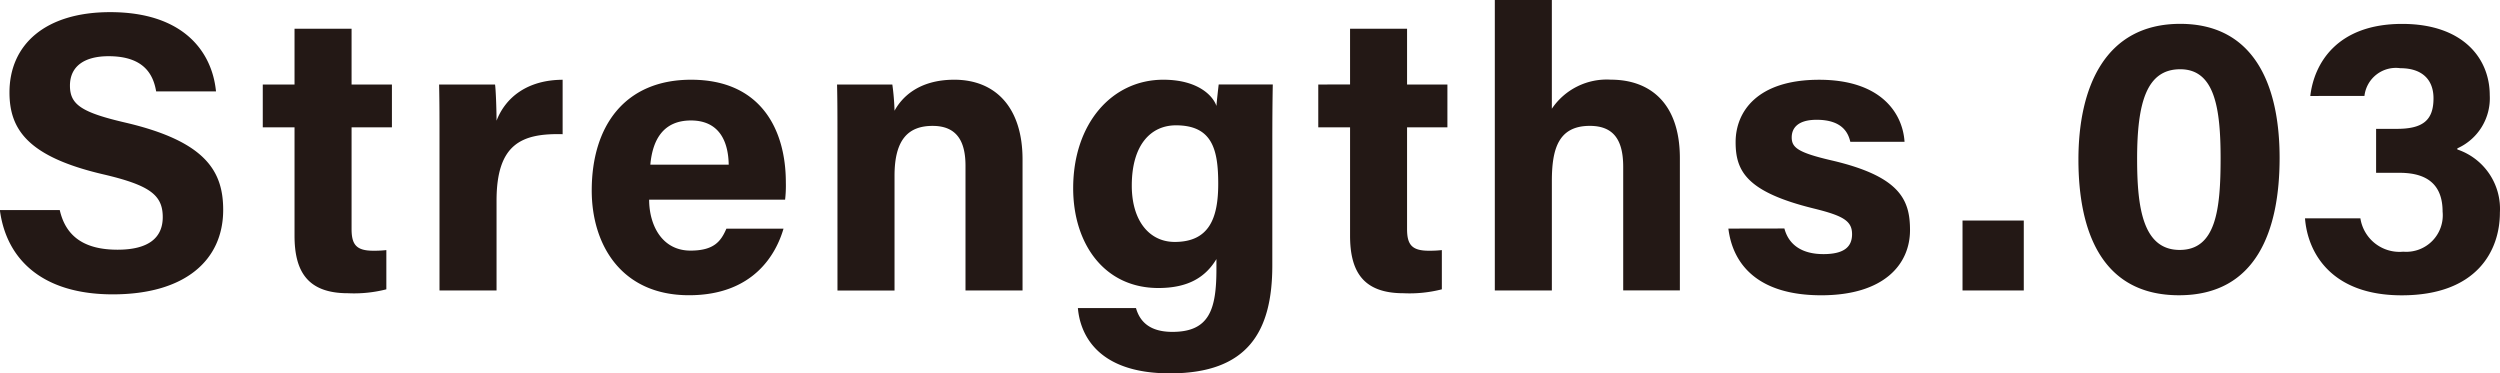 <svg xmlns="http://www.w3.org/2000/svg" width="200.505" height="29.945" viewBox="0 0 200.505 29.945">
  <g id="グループ_3427" data-name="グループ 3427" transform="translate(4025.256 -7556.992)">
    <path id="パス_18561" data-name="パス 18561" d="M371.426,35.135c.5,2.209,2.089,3.178,4.633,3.178s3.627-1,3.627-2.613c0-1.791-1.062-2.568-4.825-3.444-5.988-1.408-7.468-3.585-7.468-6.555,0-3.838,2.869-6.441,8.077-6.441,5.844,0,8.17,3.14,8.487,6.358h-4.8c-.229-1.352-.977-2.824-3.814-2.824-1.932,0-3.1.8-3.1,2.361,0,1.53.934,2.15,4.49,2.975,6.4,1.506,7.8,3.888,7.8,6.991,0,4.019-3.039,6.773-8.857,6.773-5.586,0-8.527-2.749-9.054-6.76Zm18.829-10.071V20.591h4.575v4.474h3.236V28.5H394.83v8.152c0,1.256.383,1.743,1.746,1.743a8.854,8.854,0,0,0,1.043-.051v3.146a10.481,10.481,0,0,1-3.077.314c-3.223,0-4.287-1.722-4.287-4.615V28.5h-2.547V25.065Zm11.627,4.479c0-1.639,0-3.1-.032-4.479h4.487c.059.37.12,2.009.12,2.9.729-1.887,2.491-3.268,5.3-3.281v4.365c-3.321-.085-5.3.806-5.3,5.336v7.2h-4.575ZM418.695,34.3c.005,2.065,1.041,4.085,3.316,4.085,1.906,0,2.448-.764,2.882-1.762h4.58c-.588,2.02-2.393,5.341-7.582,5.341-5.442,0-7.8-4.069-7.8-8.4,0-5.184,2.661-8.884,7.968-8.884,5.674,0,7.6,4.1,7.6,8.229A9.948,9.948,0,0,1,429.6,34.3Zm6.382-2.81h0c-.032-1.922-.8-3.542-3.029-3.542-2.193,0-3.074,1.512-3.257,3.542Zm8.721-2.267c0-1.4,0-2.941-.032-4.16H438.2a19.1,19.1,0,0,1,.176,2.105c.562-1.038,1.9-2.488,4.793-2.488,3.319,0,5.474,2.241,5.474,6.393v10.51h-4.575v-10c0-1.858-.617-3.2-2.637-3.2-1.943,0-3.055,1.081-3.055,4v9.206H433.8Zm34.877,10.347c0,5.3-1.956,8.66-8.213,8.66-6.033,0-7.223-3.369-7.38-5.235h4.66c.322,1.136,1.158,1.908,2.922,1.908,2.97,0,3.529-1.81,3.529-5.049v-.79c-.862,1.429-2.23,2.321-4.655,2.321-4.354,0-6.834-3.564-6.834-8.005,0-5.166,3.092-8.7,7.226-8.7,2.834,0,4.013,1.333,4.264,2.105.032-.447.149-1.453.181-1.722h4.338c-.029,1.472-.037,3.151-.037,4.74Zm-11.271-6.4c0,2.842,1.421,4.519,3.444,4.519,2.755,0,3.489-1.89,3.489-4.663s-.49-4.689-3.393-4.689c-1.983,0-3.54,1.53-3.54,4.833m17.506-8.112V20.591h4.572v4.474h3.236V28.5h-3.236v8.152c0,1.256.383,1.743,1.749,1.743a8.839,8.839,0,0,0,1.041-.051v3.146a10.455,10.455,0,0,1-3.074.314c-3.223,0-4.287-1.722-4.287-4.615V28.5h-2.55V25.065Zm16.184-6.778v8.727a5.308,5.308,0,0,1,4.735-2.331c3.079,0,5.533,1.823,5.533,6.3v10.6h-4.545V31.67c0-2.148-.761-3.289-2.68-3.289-2.542,0-3.042,1.89-3.042,4.439v8.764h-4.575v-23.3Zm18.651,18.331c.346,1.317,1.418,2.055,3.127,2.055,1.687,0,2.3-.6,2.3-1.6,0-1.062-.708-1.477-3.077-2.06-5.381-1.325-6.262-2.991-6.262-5.323,0-2.427,1.717-5,6.7-5,5.011,0,6.707,2.736,6.848,4.974h-4.349c-.146-.612-.554-1.764-2.7-1.764-1.514,0-2,.671-2,1.413,0,.822.514,1.219,3.194,1.844,5.514,1.283,6.294,3.172,6.294,5.594,0,2.736-2.081,5.224-7.119,5.224-5.017,0-7.087-2.419-7.449-5.349Zm14.286-.639h4.913v5.608h-4.913Z" transform="translate(-4391.889 7538.706)" fill="#231815"/>
    <path id="パス_18562" data-name="パス 18562" d="M445.4,29.757c0,5.775-1.834,11.015-8.069,11.015-6.161,0-8.066-5.067-8.066-10.885,0-5.757,2.113-10.882,8.162-10.882,5.855,0,7.973,4.79,7.973,10.752m-11.428.08c0,3.859.442,7.3,3.415,7.3,2.9,0,3.281-3.215,3.281-7.348,0-4.08-.492-7.143-3.239-7.143-2.683,0-3.457,2.645-3.457,7.194m13.89-5.051c.3-2.584,2.118-5.78,7.369-5.78,4.865,0,7.023,2.755,7.023,5.717a4.4,4.4,0,0,1-2.6,4.264v.09a5.026,5.026,0,0,1,3.414,5.065c0,3.039-1.839,6.632-7.878,6.632-5.626,0-7.54-3.393-7.753-6.174h4.442a3.174,3.174,0,0,0,3.438,2.675,2.929,2.929,0,0,0,3.156-3.207c0-1.948-.993-3.119-3.444-3.119h-1.89V27.426h1.663c2.094,0,2.941-.692,2.941-2.451,0-1.445-.857-2.414-2.667-2.414a2.539,2.539,0,0,0-2.872,2.225Z" transform="translate(-4287.827 7539.9)" fill="#231815"/>
  </g>
</svg>

